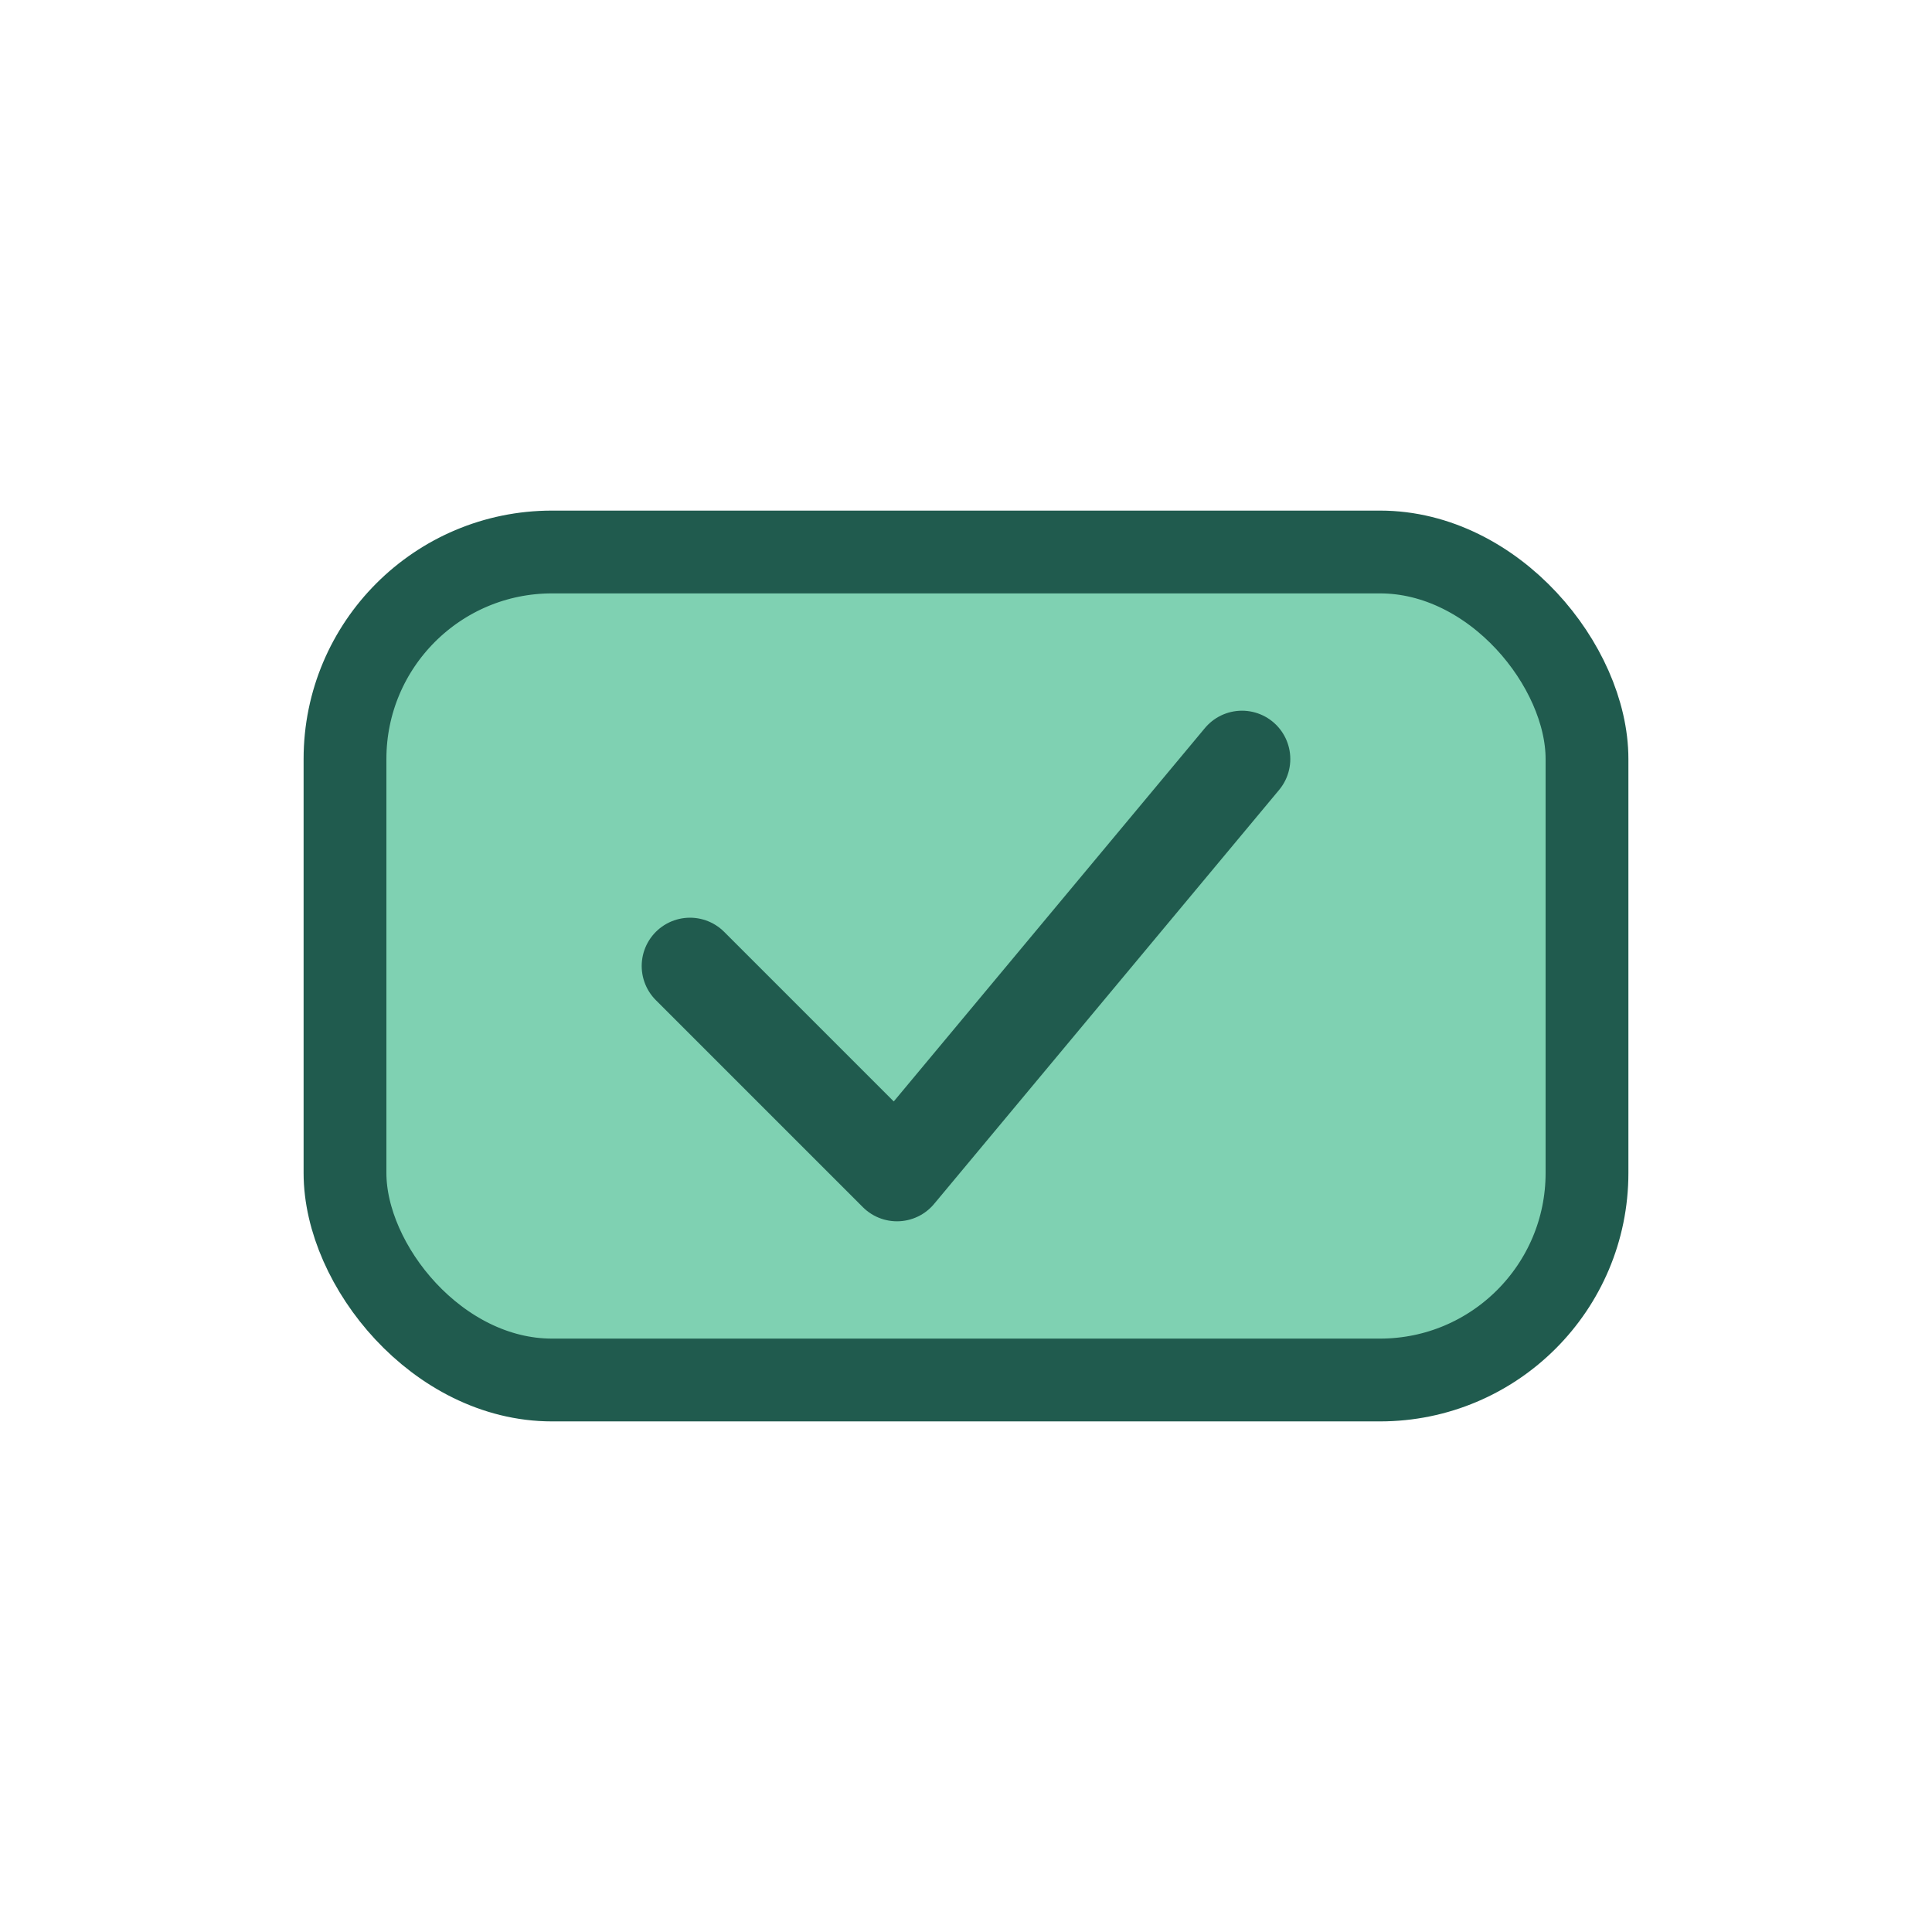 <?xml version="1.0" encoding="UTF-8"?>
<svg xmlns="http://www.w3.org/2000/svg" viewBox="0 0 28 28" width="28" height="28"><rect x="5" y="8" width="18" height="12" rx="3" fill="#7FD1B2" stroke="#205B4E" stroke-width="1.2"/><path d="M10 14l3 3 5-6" stroke="#205B4E" stroke-width="1.4" fill="none" stroke-linecap="round" stroke-linejoin="round"/></svg>